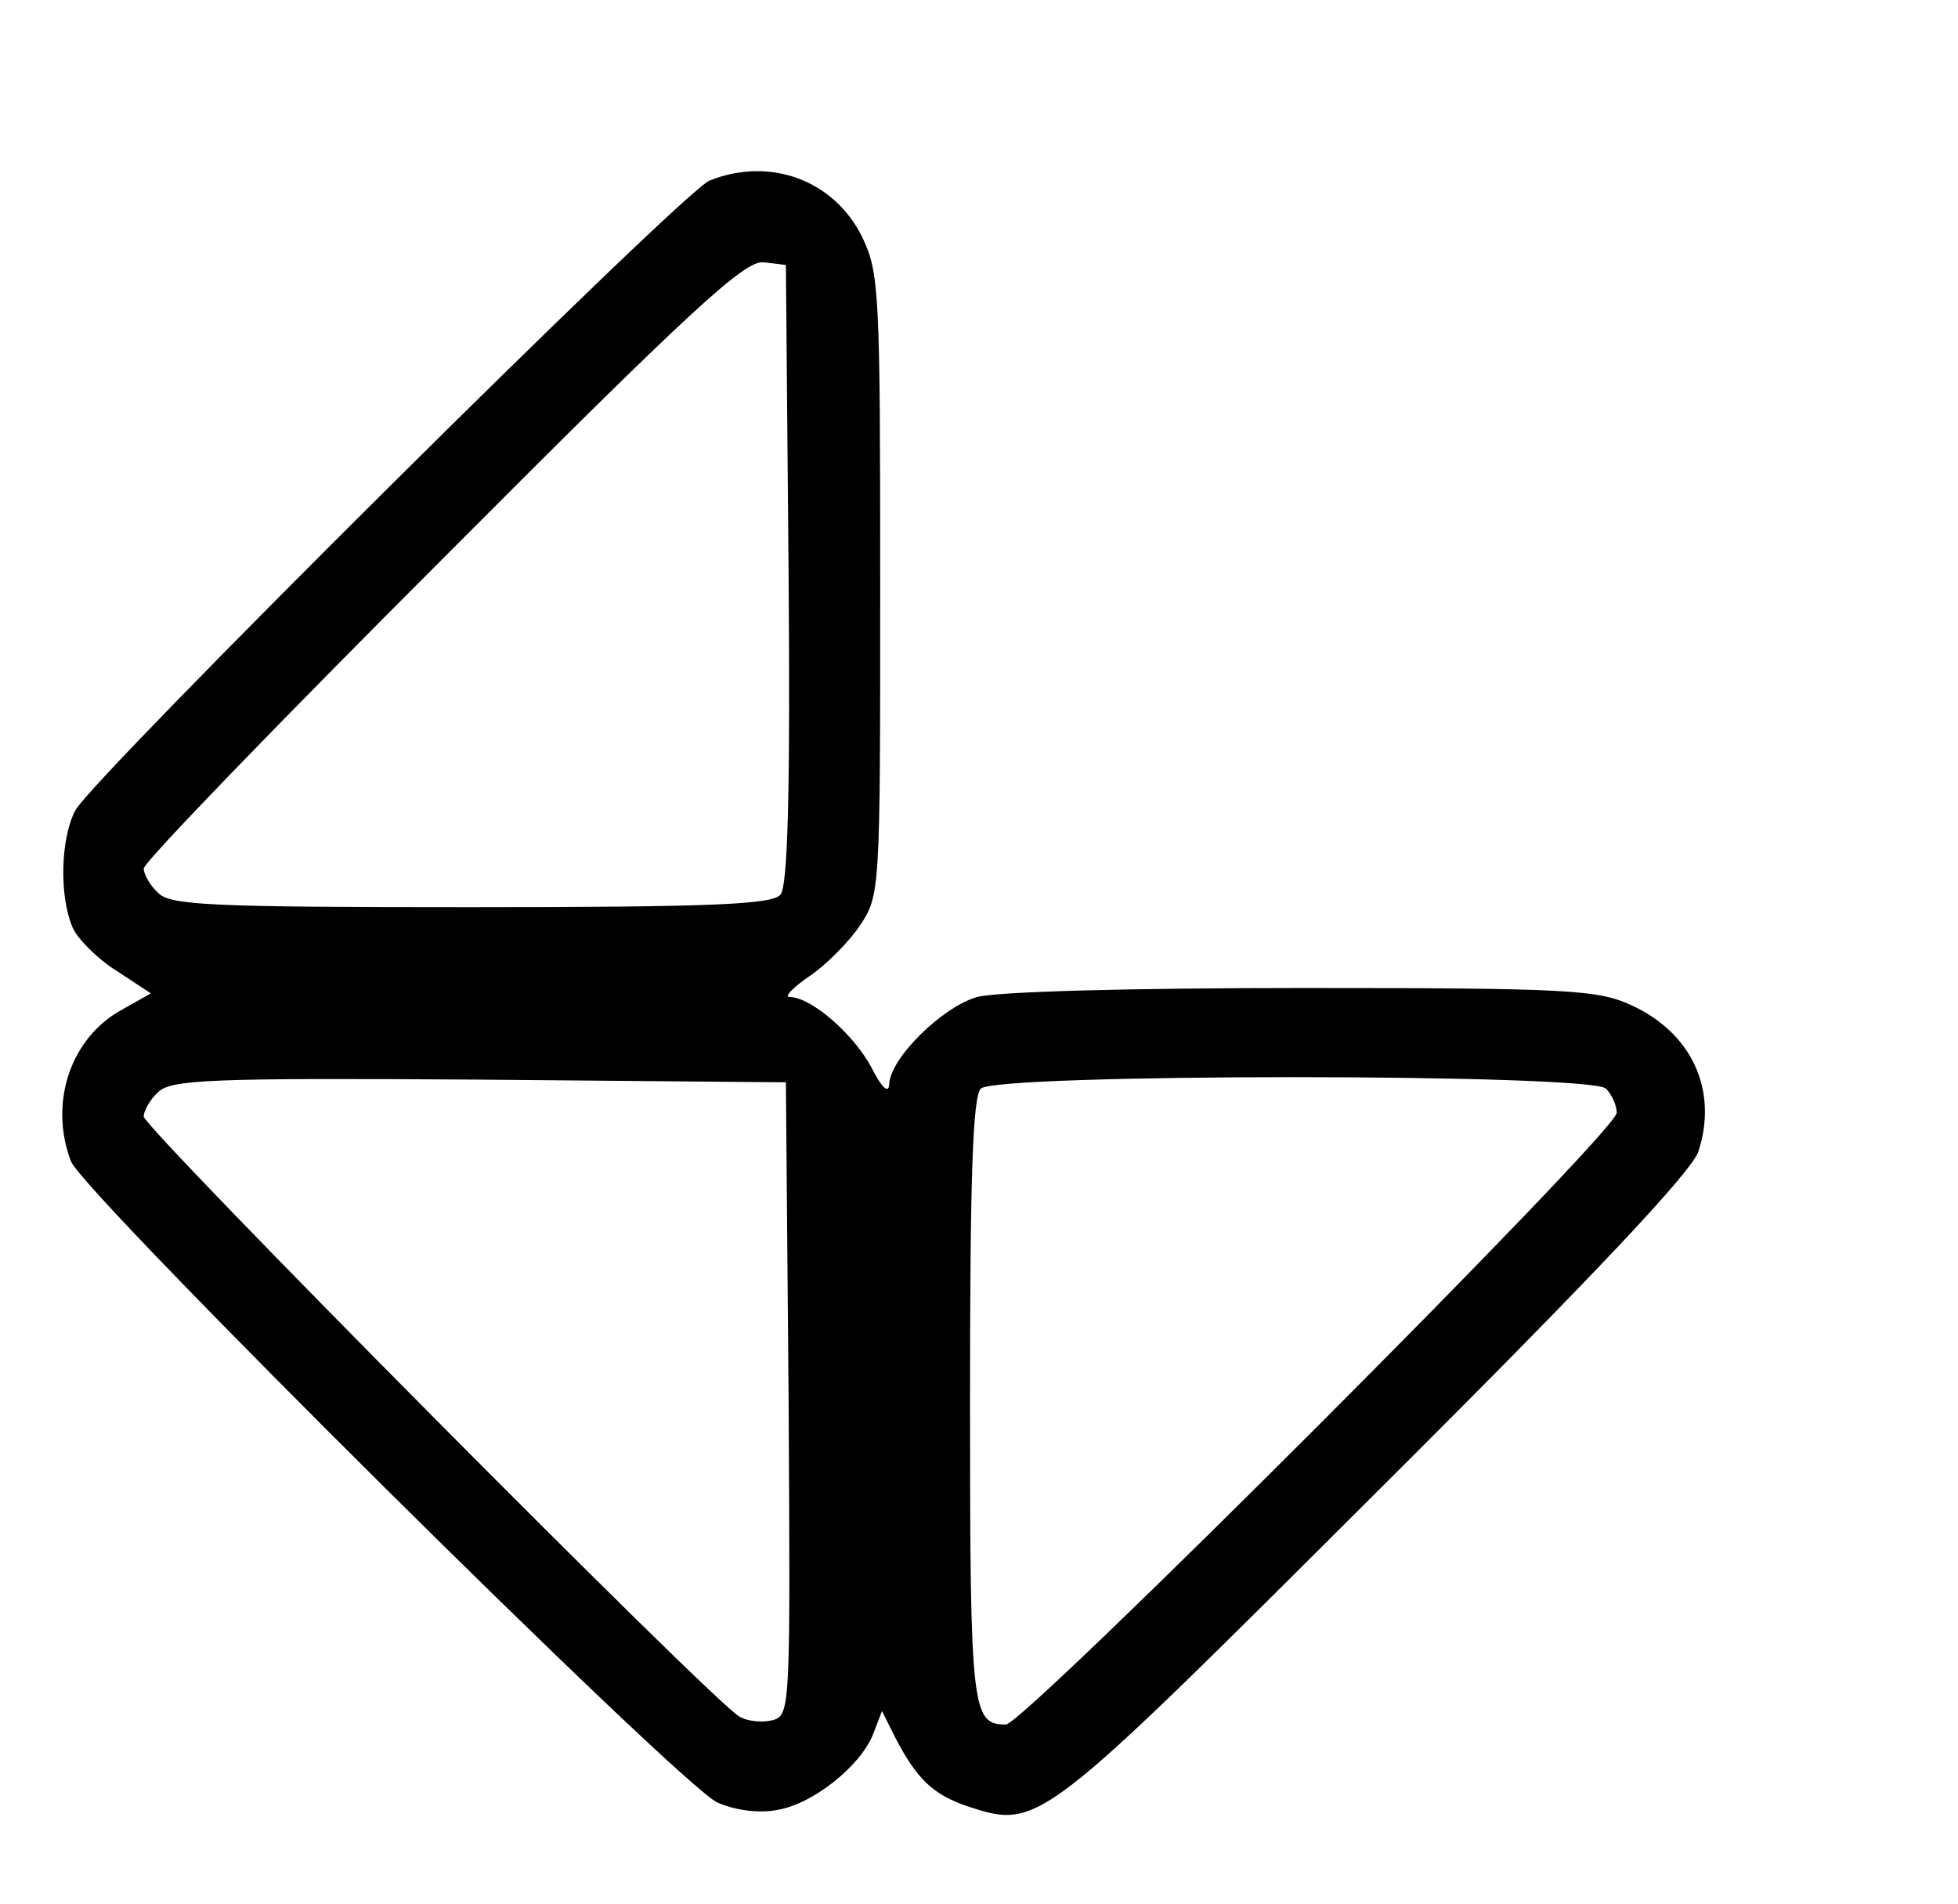 <?xml version="1.0" standalone="no"?>
<!DOCTYPE svg PUBLIC "-//W3C//DTD SVG 20010904//EN"
 "http://www.w3.org/TR/2001/REC-SVG-20010904/DTD/svg10.dtd">
<svg version="1.0" xmlns="http://www.w3.org/2000/svg"
 width="218pt" height="212pt" viewBox="0 0 218 212"
 preserveAspectRatio="xMidYMid meet">

<g transform="translate(0,212) scale(0.1,-0.1)"
fill="#000000" stroke="none">
<path d="M790 1919 c-30 -12 -685 -663 -706 -701 -17 -32 -18 -97 -3 -131 6
-13 28 -35 49 -48 l38 -25 -32 -18 c-57 -31 -82 -103 -57 -169 14 -36 680
-697 720 -714 21 -9 47 -12 67 -8 40 7 92 49 106 84 l10 26 15 -30 c24 -46 42
-63 80 -76 80 -26 79 -26 455 349 244 243 351 357 359 380 22 68 -7 132 -75
163 -37 17 -70 19 -366 19 -191 0 -340 -4 -362 -10 -39 -11 -98 -69 -98 -98
-1 -10 -9 -2 -20 20 -20 37 -67 78 -91 78 -6 0 3 10 22 23 18 12 44 38 56 56
23 34 23 37 23 379 0 328 -1 348 -20 388 -31 63 -102 90 -170 63z m88 -438 c2
-245 -1 -348 -9 -357 -9 -11 -75 -14 -345 -14 -289 0 -335 2 -348 16 -9 8 -16
21 -16 27 0 7 150 162 333 345 278 279 336 332 357 330 l25 -3 3 -344z m0
-918 c2 -342 2 -352 -17 -358 -11 -3 -28 -2 -38 4 -28 15 -663 655 -663 668 0
6 7 19 16 27 14 14 57 16 357 14 l342 -3 3 -352z m910 345 c7 -7 12 -19 12
-27 0 -21 -660 -681 -680 -681 -38 0 -40 15 -40 360 0 248 3 339 12 348 17 17
679 17 696 0z"/>
</g>
</svg>

